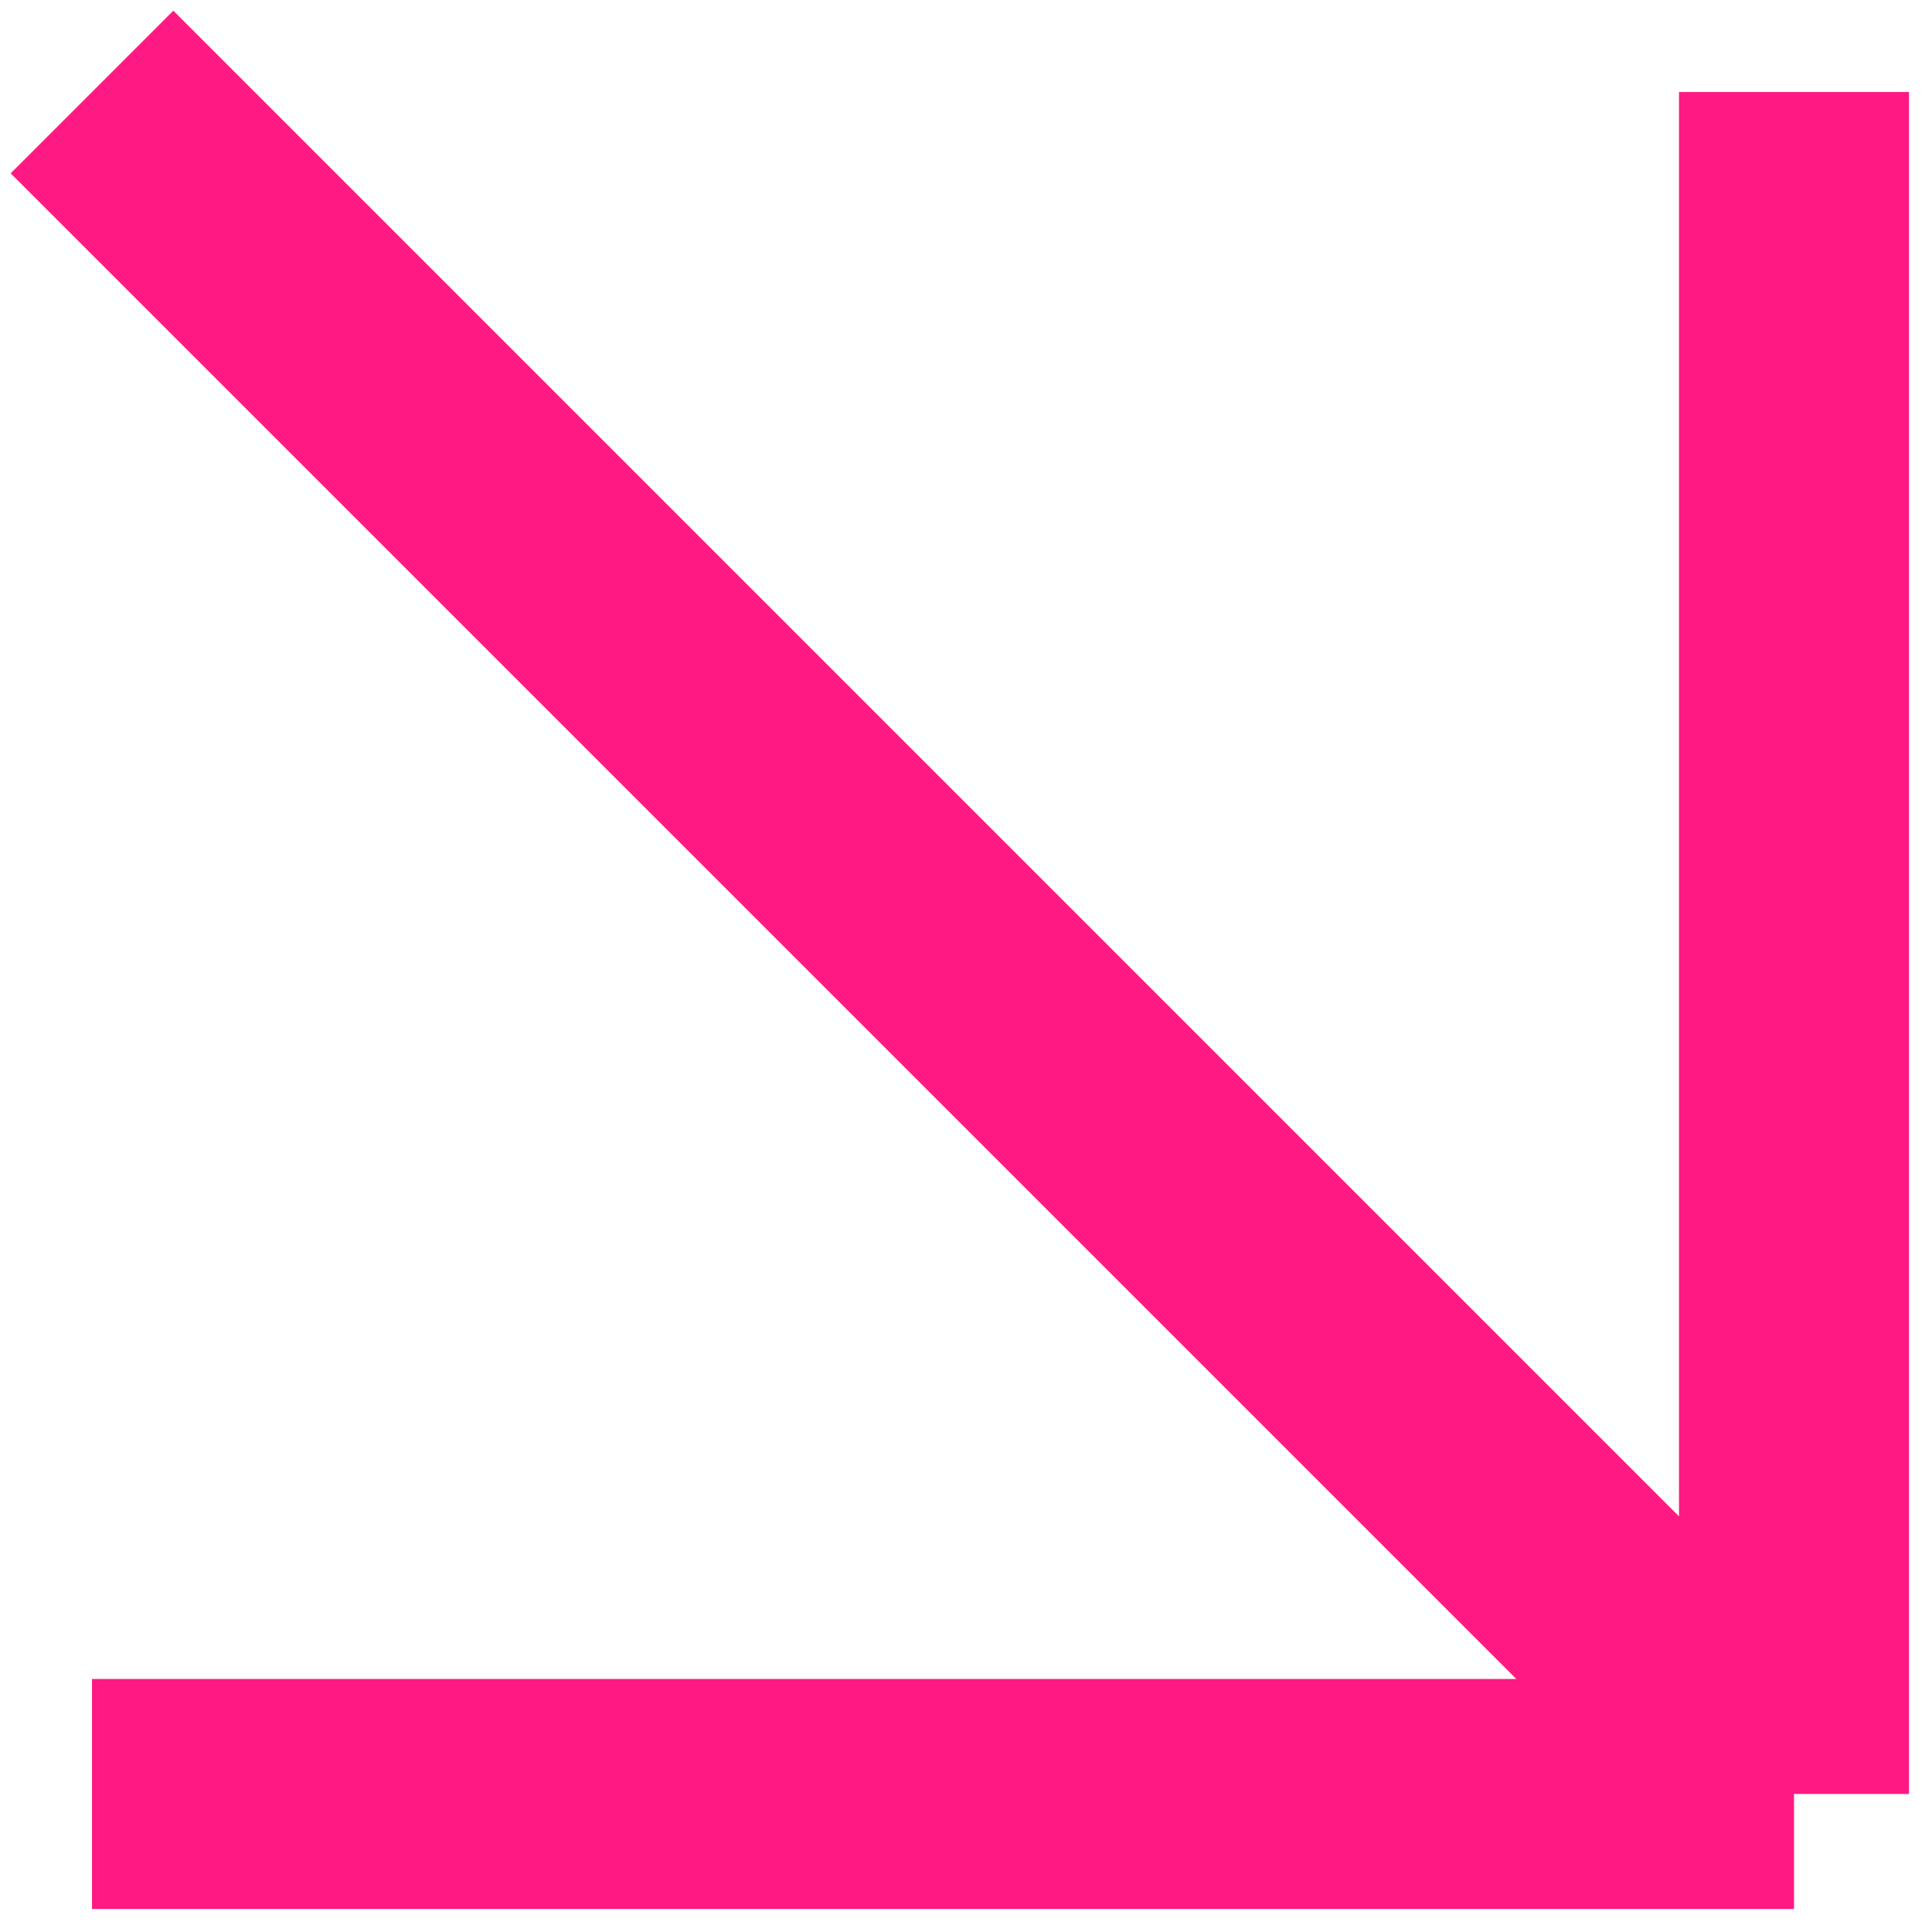 <?xml version="1.0" encoding="UTF-8"?> <svg xmlns="http://www.w3.org/2000/svg" width="42" height="42" viewBox="0 0 42 42" fill="none"> <path d="M2 39H39M39 39V2M39 39L2 2" stroke="#FF1982" stroke-width="5" stroke-linejoin="round"></path> </svg> 